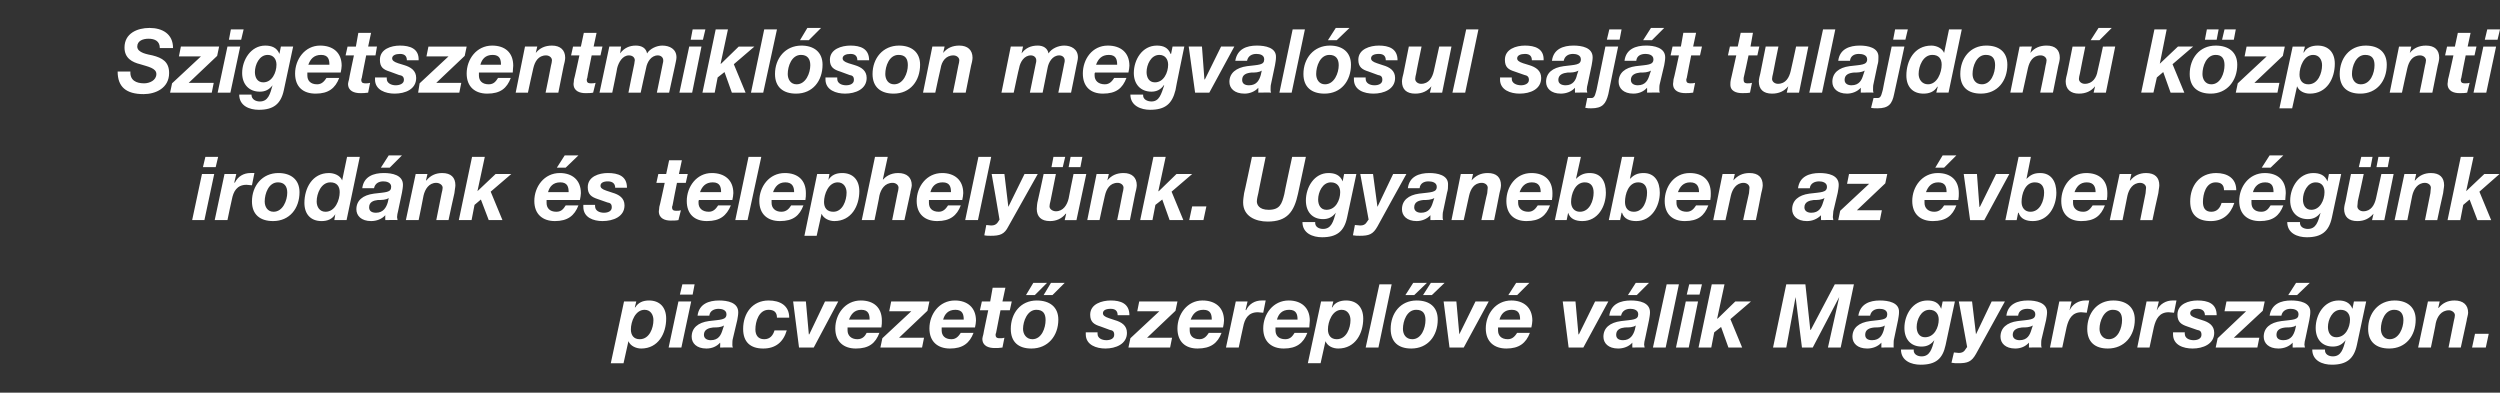 <?xml version="1.0" standalone="no"?><!DOCTYPE svg PUBLIC "-//W3C//DTD SVG 1.1//EN" "http://www.w3.org/Graphics/SVG/1.1/DTD/svg11.dtd"><svg xmlns="http://www.w3.org/2000/svg" version="1.1" width="510px" height="80.1px" viewBox="0 -6 510 80.1" style="top:-6px"><rect x="0" y="-6" width="510" height="80.1" fill="#333333" stroke="none"/><desc>Szigetszentmikl son megval sul saj t tulajdon k zponti irod nk s telephely nk. Ugyanebben az vben c g nk piacvezet...</desc><defs/><g id="Polygon51941"><path d="m124.6 68.1h2.6l1-4.5s.03.01 0 0c.4 1 1.6 1.5 2.6 1.5c3.5 0 5.1-3.1 5.1-6.1c0-2.3-1.3-3.7-3.5-3.7c-1.2 0-2.2.4-2.8 1.4c-.02.03-.1 0-.1 0l.3-1.2h-2.5l-2.7 12.6zm8.7-8.8c0 1.6-.8 3.9-2.8 3.9c-1.2 0-1.8-.8-1.8-2c0-1.6.9-4 2.8-4c1.2 0 1.8 1 1.8 2.1zm8.4-7.3h-2.5l-.5 2.1h2.6l.4-2.1zm-5.3 12.9h2.6l2-9.4h-2.6l-2 9.4zm8.3-6.5c.1-1 1-1.4 1.9-1.4c.6 0 1.6.2 1.6 1.1c0 1.2-1.2 1.1-3.6 1.4c-2.2.3-3.5 1.4-3.5 3.2c0 1.3 1 2.4 3 2.4c1.1 0 2.1-.4 2.8-1.2c.05.03 0 1 0 1c0 0 2.6-.05 2.6 0c-.1-.2-.1-.4-.1-.6c0-.3 0-.9.1-1.2l.9-3.8c.1-.6.2-1.1.2-1.6c0-2-2.2-2.4-3.9-2.4c-2.1 0-4.1.7-4.4 3.1h2.4zm2.7 2.9c-.3 1-.8 2.1-2.4 2.1c-.7 0-1.4-.3-1.4-1.1c0-1.1 1-1.4 1.9-1.5c.8 0 1.5 0 2.2-.4l-.3.9zm13.6-2.5c0-2.5-1.9-3.5-4.2-3.5c-3.3 0-5.2 2.6-5.2 5.8c0 2.7 1.5 4 4.1 4c2.5 0 4.1-1.3 4.8-3.7H158c-.3 1-.9 1.8-2.1 1.8c-1.3 0-1.8-.9-1.8-2c0-1.6.7-4 2.7-4c1.1 0 1.7.5 1.7 1.6h2.5zm10-3.3h-2.7l-3.2 6.7h-.1l-.6-6.7h-2.6l1.2 9.4h3l5-9.4zm2.2 3.7c.4-1.1 1.1-2 2.5-2c1.5 0 1.7 1 1.7 2h-4.2zm6.6 1.6c.1-.5.1-1 .1-1.4c0-2.7-1.7-4.1-4.3-4.1c-3.2 0-5.2 2.8-5.2 5.7c0 2.7 1.7 4.1 4.2 4.1c2.7 0 4-1.1 4.8-3.2h-2.6c-.3.6-.8 1.3-1.9 1.3c-1.3 0-2-.8-2-1.8v-.6h6.9zm-.2 4.1h8.5l.4-2h-5.1l5.8-5.5l.4-1.9h-7.8l-.4 2h4.5L180 63l-.4 1.9zm12.8-5.7c.3-1.1 1-2 2.5-2c1.5 0 1.7 1 1.7 2h-4.2zm6.5 1.6c.1-.5.2-1 .2-1.4c0-2.7-1.8-4.1-4.3-4.1c-3.2 0-5.2 2.8-5.2 5.7c0 2.7 1.7 4.1 4.2 4.1c2.6 0 4-1.1 4.8-3.2H196c-.4.6-.9 1.3-1.9 1.3c-1.4 0-2-.8-2-1.8v-.6h6.8zm6.2-8.1h-2.6l-.5 2.8h-1.7l-.4 1.8h1.7s-1.04 4.94-1 4.9c-.1.4-.2.7-.2.9c0 1.5 1.3 1.9 2.5 1.9c.5 0 1 0 1.6-.1l.4-2c-.3.1-.6.1-.9.1c-.4 0-.9 0-.9-.7c0-.1 0-.2.1-.4c-.01-.02.9-4.6.9-4.6h1.9l.4-1.8h-1.9l.6-2.8zm6.3 4.5c1.4 0 1.9.8 1.9 2.1c0 1.6-.8 3.9-2.7 3.9c-1.2 0-1.9-1-1.9-2.1c0-1.6.9-3.9 2.7-3.9zm-1 7.9c3.4 0 5.5-2.6 5.5-5.9c0-2.6-1.8-3.9-4.4-3.9c-3.3 0-5.3 2.6-5.3 5.8c0 2.7 1.6 4 4.2 4zm6.8-13.4h-2.8l-1.5 2.5h1.8l2.5-2.5zm-3.6 0h-2.8l-1.5 2.5h1.8l2.5-2.5zm16.8 6.6c0-2.4-1.8-3-3.8-3c-1.8 0-4.2.7-4.2 2.9c0 1.5.8 2 2.1 2.4l1.9.7c.6.1.9.3.9 1c0 .8-.8 1.1-1.6 1.1c-.9 0-1.8-.4-1.8-1.3v-.3h-2.4v.4c0 2.2 2.2 2.9 4 2.9c2.1 0 4.4-.9 4.4-3.2c0-1.5-1.1-2.2-2.5-2.6l-1.2-.4c-.9-.3-1.2-.6-1.2-1c0-.6.6-.9 1.6-.9c1 0 1.4.5 1.4 1.3h2.4zm-.2 6.6h8.5l.4-2H234l5.8-5.5l.4-1.9h-7.8l-.4 2h4.5l-5.9 5.5l-.4 1.9zm12.7-5.7c.4-1.1 1.1-2 2.6-2c1.5 0 1.7 1 1.7 2h-4.3zm6.6 1.6c.1-.5.2-1 .2-1.4c0-2.7-1.8-4.1-4.4-4.1c-3.1 0-5.1 2.8-5.1 5.7c0 2.7 1.6 4.1 4.1 4.1c2.7 0 4.1-1.1 4.9-3.2h-2.6c-.4.6-.9 1.3-1.9 1.3c-1.4 0-2-.8-2-1.8v-.6h6.8zm.6 4.1h2.6s.87-4.17.9-4.2c.3-1.6 1-3 3-3c.3 0 .7.1 1.1.1l.5-2.5h-.8c-1.4 0-2.6.7-3.2 2c-.02-.04-.1-.1-.1-.1l.4-1.7h-2.4l-2 9.4zm10.4-5.7c.3-1.1 1-2 2.5-2c1.5 0 1.7 1 1.7 2h-4.2zm6.6 1.6c0-.5.1-1 .1-1.4c0-2.7-1.8-4.1-4.3-4.1c-3.2 0-5.2 2.8-5.2 5.7c0 2.7 1.7 4.1 4.2 4.1c2.6 0 4-1.1 4.8-3.2h-2.6c-.4.6-.8 1.3-1.9 1.3c-1.4 0-2-.8-2-1.8v-.6h6.9zm-.3 7.3h2.6l1-4.5s.02.01 0 0c.4 1 1.5 1.5 2.6 1.5c3.5 0 5.1-3.1 5.1-6.1c0-2.3-1.3-3.7-3.5-3.7c-1.2 0-2.3.4-2.8 1.4c-.03.03-.1 0-.1 0l.3-1.2h-2.5l-2.7 12.6zm8.7-8.8c0 1.6-.8 3.9-2.8 3.9c-1.2 0-1.8-.8-1.8-2c0-1.6.9-4 2.8-4c1.2 0 1.8 1 1.8 2.1zm3.1 5.6h2.6l2.7-12.9h-2.5l-2.8 12.9zm10.3-7.7c1.4 0 1.9.8 1.9 2.1c0 1.6-.8 3.9-2.7 3.9c-1.3 0-1.9-1-1.9-2.1c0-1.6.8-3.9 2.7-3.9zm-1 7.9c3.4 0 5.4-2.6 5.4-5.9c0-2.6-1.7-3.9-4.3-3.9c-3.3 0-5.3 2.6-5.3 5.8c0 2.7 1.6 4 4.2 4zm6.8-13.4h-2.8l-1.6 2.5h1.8l2.6-2.5zm-3.6 0h-2.8l-1.6 2.5h1.8l2.6-2.5zm12.6 3.8H301l-3.3 6.7l-.6-6.7h-2.6l1.2 9.4h2.9l5.1-9.4zm2.2 3.7c.3-1.1 1-2 2.5-2c1.5 0 1.7 1 1.7 2h-4.2zm6.5 1.6c.1-.5.2-1 .2-1.4c0-2.7-1.8-4.1-4.3-4.1c-3.2 0-5.2 2.8-5.2 5.7c0 2.7 1.7 4.1 4.2 4.1c2.6 0 4-1.1 4.8-3.2h-2.6c-.4.6-.9 1.3-1.9 1.3c-1.4 0-2-.8-2-1.8v-.6h6.8zm-.4-9.1h-2.7l-1.6 2.5h1.8l2.5-2.5zm16.1 3.8h-2.7l-3.3 6.7h-.1l-.6-6.7h-2.6l1.2 9.4h3l5.1-9.4zm2.6 2.9c.2-1 1-1.4 1.9-1.4c.6 0 1.6.2 1.6 1.1c0 1.2-1.1 1.1-3.5 1.4c-2.3.3-3.6 1.4-3.6 3.2c0 1.3 1 2.4 3 2.4c1.1 0 2.2-.4 2.9-1.2c-.03.03 0 1 0 1c0 0 2.52-.05 2.5 0c0-.2-.1-.4-.1-.6c0-.3.1-.9.2-1.2l.8-3.8c.1-.6.2-1.1.2-1.6c0-2-2.2-2.4-3.9-2.4c-2.1 0-4.1.7-4.4 3.1h2.4zm2.8 2.9c-.3 1-.9 2.1-2.4 2.1c-.8 0-1.4-.3-1.4-1.1c0-1.1.9-1.4 1.8-1.5c.8 0 1.6 0 2.2-.4l-.2.9zm2.9-9.6h-2.7l-1.6 2.5h1.8l2.5-2.5zm.8 13.2h2.6l2.7-12.9H340l-2.8 12.9zm10-12.9h-2.6l-.5 2.1h2.6l.5-2.1zm-5.3 12.9h2.6l1.9-9.4h-2.5l-2 9.4zm4.6 0h2.6l.6-3.1l1.4-1.1l1.5 4.2h2.8l-2.4-5.8l4.2-3.6H354l-3.6 3.5h-.1l1.5-7h-2.6l-2.7 12.9zm15.2 0h2.7l1.9-10.3l1.3 10.3h2.2l5.4-10.3l-2.3 10.3h2.6l2.7-12.9h-3.9l-4.9 9.3h-.1l-1-9.3h-3.9l-2.7 12.9zm19.8-6.5c.2-1 1-1.4 1.9-1.4c.7 0 1.6.2 1.6 1.1c0 1.2-1.1 1.1-3.5 1.4c-2.3.3-3.6 1.4-3.6 3.2c0 1.3 1 2.4 3 2.4c1.1 0 2.2-.4 2.9-1.2c-.02.03 0 1 0 1c0 0 2.54-.05 2.5 0v-.6c0-.3 0-.9.1-1.2l.8-3.8c.1-.6.2-1.1.2-1.6c.1-2-2.2-2.4-3.9-2.4c-2.1 0-4 .7-4.4 3.1h2.4zm2.8 2.9c-.3 1-.8 2.1-2.4 2.1c-.8 0-1.4-.3-1.4-1.1c0-1.1.9-1.4 1.9-1.5c.7 0 1.5 0 2.1-.4l-.2.9zm14.5-5.8h-2.5L396 57s0-.03 0 0c-.5-1.3-1.5-1.7-2.8-1.7c-3 0-4.7 2.9-4.7 5.6c0 2.3 1.3 3.8 3.5 3.8c1.1 0 1.9-.4 2.6-1.3c-.5 1.8-.9 3.3-2.6 3.3c-.8 0-1.7-.4-1.6-1.4h-2.6c0 2.3 2.1 3.1 4 3.1c3.1 0 4.5-1.2 5.1-4c.02-.03 1.9-8.9 1.9-8.9zm-3.3 3.7c0 1.6-.9 3.6-2.8 3.6c-1.2 0-1.7-1-1.7-2.1c0-1.5.9-3.5 2.6-3.5c1.3 0 1.9.9 1.9 2zm13.5-3.7h-2.7l-3.2 6.7l-.8-6.7h-2.7l1.7 9.3c-.4.4-.5 1.2-1.7 1.2c-.3 0-.7-.1-1-.1l-.5 2.1c.5.1.9.1 1.4.1c1.9 0 2.7-.3 3.6-1.9c0-.03 5.9-10.7 5.9-10.7zm2.7 2.9c.1-1 .9-1.4 1.9-1.4c.6 0 1.6.2 1.6 1.1c0 1.2-1.2 1.1-3.6 1.4c-2.2.3-3.5 1.4-3.5 3.2c0 1.3 1 2.4 3 2.4c1.1 0 2.1-.4 2.8-1.2c.03.03 0 1 0 1c0 0 2.59-.05 2.6 0c-.1-.2-.1-.4-.1-.6c0-.3 0-.9.1-1.2l.9-3.8c.1-.6.2-1.1.2-1.6c0-2-2.3-2.4-3.9-2.4c-2.1 0-4.1.7-4.4 3.1h2.4zm2.7 2.9c-.3 1-.8 2.1-2.4 2.1c-.7 0-1.4-.3-1.4-1.1c0-1.1 1-1.4 1.9-1.5c.8 0 1.5 0 2.2-.4l-.3.9zm3.8 3.6h2.5s.91-4.17.9-4.2c.4-1.6 1.1-3 3-3c.4 0 .7.1 1.1.1l.5-2.5h-.8c-1.3 0-2.6.7-3.2 2c.03-.04 0-.1 0-.1l.4-1.7h-2.5l-1.9 9.4zm12.8-7.7c1.4 0 1.9.8 1.9 2.1c0 1.6-.8 3.9-2.7 3.9c-1.2 0-1.9-1-1.9-2.1c0-1.6.9-3.9 2.7-3.9zm-1 7.9c3.4 0 5.5-2.6 5.5-5.9c0-2.6-1.8-3.9-4.4-3.9c-3.3 0-5.3 2.6-5.3 5.8c0 2.7 1.6 4 4.2 4zm6-.2h2.5s.91-4.17.9-4.2c.4-1.6 1.1-3 3-3c.4 0 .7.1 1.1.1l.5-2.5h-.8c-1.3 0-2.6.7-3.2 2c.02-.04 0-.1 0-.1l.4-1.7h-2.5l-1.9 9.4zm16.2-6.6c0-2.4-1.8-3-3.9-3c-1.8 0-4.1.7-4.1 2.9c0 1.5.8 2 2 2.4l2 .7c.6.1.9.3.9 1c0 .8-.8 1.1-1.6 1.1c-.9 0-1.8-.4-1.8-1.3c-.03.03 0-.3 0-.3h-2.4v.4c0 2.2 2.1 2.9 4 2.9c2.1 0 4.4-.9 4.4-3.2c0-1.5-1.1-2.2-2.5-2.6l-1.2-.4c-.9-.3-1.2-.6-1.2-1c0-.6.6-.9 1.5-.9c1 0 1.5.5 1.5 1.3h2.4zm-.2 6.6h8.5l.4-2h-5.2l5.9-5.5l.4-1.9h-7.8l-.4 2h4.4l-5.8 5.5l-.4 1.9zm13.4-6.5c.2-1 1-1.4 1.9-1.4c.6 0 1.6.2 1.6 1.1c0 1.2-1.1 1.1-3.5 1.4c-2.3.3-3.6 1.4-3.6 3.2c0 1.3 1 2.4 3 2.4c1.1 0 2.2-.4 2.9-1.2c-.02.03 0 1 0 1c0 0 2.53-.05 2.5 0c0-.2-.1-.4-.1-.6c0-.3.1-.9.2-1.2l.8-3.8c.1-.6.2-1.1.2-1.6c.1-2-2.2-2.4-3.9-2.4c-2.1 0-4 .7-4.4 3.1h2.4zm2.8 2.9c-.3 1-.8 2.1-2.4 2.1c-.8 0-1.4-.3-1.4-1.1c0-1.1.9-1.4 1.9-1.5c.7 0 1.5 0 2.1-.4l-.2.9zm3-9.6h-2.8l-1.6 2.5h1.8l2.6-2.5zm11.5 3.8h-2.5l-.3 1.5s0-.03 0 0c-.5-1.3-1.6-1.7-2.8-1.7c-3 0-4.7 2.9-4.7 5.6c0 2.3 1.3 3.8 3.5 3.8c1.1 0 1.9-.4 2.6-1.3c-.5 1.8-.9 3.3-2.6 3.3c-.8 0-1.7-.4-1.6-1.4h-2.6c0 2.3 2.1 3.1 4 3.1c3 0 4.5-1.2 5.1-4l1.9-8.9zm-3.3 3.7c0 1.6-.9 3.6-2.8 3.6c-1.2 0-1.7-1-1.7-2.1c0-1.5.9-3.5 2.6-3.5c1.3 0 1.9.9 1.9 2zm9-2c1.3 0 1.9.8 1.9 2.1c0 1.6-.9 3.9-2.8 3.9c-1.2 0-1.8-1-1.8-2.1c0-1.6.8-3.9 2.7-3.9zm-1 7.9c3.4 0 5.4-2.6 5.4-5.9c0-2.6-1.8-3.9-4.3-3.9c-3.3 0-5.4 2.6-5.4 5.8c0 2.7 1.7 4 4.3 4zm5.9-.2h2.6s1.05-5 1-5c.3-1.3 1.1-2.6 2.7-2.6c.5 0 1.2.4 1.2 1c0 .2-.1.8-.2 1.1c.02 0-1.1 5.5-1.1 5.5h2.5l1.2-5.5c0-.3.3-1.2.3-1.6c0-1.6-1-2.5-2.8-2.5c-1.3 0-2.4.5-3.2 1.5c-.01.04-.1 0-.1 0l.3-1.3h-2.4l-2 9.4zm11 0h2.8l.6-2.8h-2.8l-.6 2.8z" stroke="none" fill="#fff"/></g><g id="Polygon51940"><path d="m44.5 26h-2.6l-.5 2.1h2.6l.5-2.1zm-5.3 12.9h2.5l2-9.4h-2.5l-2 9.4zm4.6 0h2.6s.86-4.17.9-4.2c.3-1.6 1-3 3-3c.3 0 .7.1 1.1.1l.5-2.5h-.8c-1.4 0-2.6.7-3.2 2c-.02-.04-.1-.1-.1-.1l.4-1.7h-2.4l-2 9.4zm12.9-7.7c1.3 0 1.9.8 1.9 2.1c0 1.6-.9 3.9-2.8 3.9c-1.2 0-1.8-1-1.8-2.1c0-1.6.8-3.9 2.7-3.9zm-1 7.9c3.4 0 5.4-2.6 5.4-5.9c0-2.6-1.8-3.9-4.3-3.9c-3.3 0-5.4 2.6-5.4 5.8c0 2.7 1.7 4 4.3 4zm13.6-5.9c0 1.6-.9 4-2.9 4c-1.2 0-1.8-1-1.8-2.1c0-1.6.9-3.9 2.8-3.9c1.3 0 1.9.8 1.9 2zm-1.1 5.7h2.5L73.4 26h-2.6l-1 4.8s-.05-.01 0 0c-.4-1-1.6-1.5-2.7-1.5c-3.4 0-5 3.1-5 6.1c0 2.3 1.3 3.7 3.5 3.7c1.2 0 2.2-.4 2.8-1.4c0-.04 0 0 0 0l-.2 1.2zm8.1-6.5c.2-1 1-1.4 1.9-1.4c.6 0 1.6.2 1.6 1.1c0 1.2-1.1 1.1-3.5 1.4c-2.3.3-3.6 1.4-3.6 3.2c0 1.3 1 2.4 3 2.4c1.1 0 2.2-.4 2.9-1.2c-.03.03 0 1 0 1c0 0 2.52-.05 2.5 0c0-.2-.1-.4-.1-.6c0-.3.1-.9.2-1.2l.8-3.8c.1-.6.2-1.1.2-1.6c0-2-2.2-2.4-3.9-2.4c-2.1 0-4.1.7-4.4 3.1h2.4zm2.8 2.9c-.3 1-.9 2.1-2.4 2.1c-.8 0-1.4-.3-1.4-1.1c0-1.1.9-1.4 1.8-1.5c.8 0 1.6 0 2.2-.4l-.2.9zm2.9-9.6h-2.7l-1.6 2.5h1.8l2.5-2.5zm.8 13.2h2.6s1.03-5 1-5c.3-1.3 1.1-2.6 2.6-2.6c.6 0 1.3.4 1.3 1c0 .2-.1.8-.2 1.1L89 38.9h2.5s1.17-5.5 1.2-5.5c0-.3.2-1.2.2-1.6c0-1.6-.9-2.5-2.7-2.5c-1.3 0-2.4.5-3.2 1.5c-.03.04-.1 0-.1 0l.3-1.3h-2.4l-2 9.4zm10.8 0h2.6l.6-3.1l1.3-1.1l1.6 4.2h2.8l-2.4-5.8l4.2-3.6h-3.2L97.4 33l1.5-7h-2.6l-2.7 12.9zm18.2-5.7c.3-1.1 1-2 2.5-2c1.5 0 1.7 1 1.7 2h-4.2zm6.5 1.6c.1-.5.2-1 .2-1.4c0-2.7-1.8-4.1-4.3-4.1c-3.2 0-5.2 2.8-5.2 5.7c0 2.7 1.7 4.1 4.2 4.1c2.6 0 4-1.1 4.8-3.2h-2.6c-.4.6-.8 1.3-1.9 1.3c-1.4 0-2-.8-2-1.8v-.6h6.8zm-.3-9.1h-2.8l-1.6 2.5h1.8l2.6-2.5zm9.9 6.6c0-2.4-1.8-3-3.9-3c-1.8 0-4.1.7-4.1 2.9c0 1.5.8 2 2 2.4l2 .7c.6.1.9.3.9 1c0 .8-.8 1.1-1.6 1.1c-.9 0-1.8-.4-1.8-1.3c-.03.03 0-.3 0-.3H119v.4c0 2.2 2.1 2.9 3.9 2.9c2.2 0 4.5-.9 4.5-3.2c0-1.5-1.1-2.2-2.5-2.6l-1.2-.4c-.9-.3-1.2-.6-1.2-1c0-.6.6-.9 1.5-.9c1 0 1.5.5 1.5 1.3h2.4zm11.2-5.6h-2.6l-.6 2.8h-1.6l-.4 1.8h1.7s-1.06 4.94-1.1 4.9c0 .4-.1.7-.1.9c0 1.5 1.3 1.9 2.4 1.9c.6 0 1.1 0 1.6-.1l.5-2c-.3.1-.6.1-.9.1c-.4 0-.9 0-.9-.7c0-.1 0-.2.1-.4c-.03-.02.9-4.6.9-4.6h1.8l.4-1.8h-1.8l.6-2.8zm3.7 6.5c.4-1.1 1.1-2 2.6-2c1.5 0 1.7 1 1.7 2h-4.3zm6.6 1.6c.1-.5.2-1 .2-1.4c0-2.7-1.8-4.1-4.4-4.1c-3.1 0-5.1 2.8-5.1 5.7c0 2.7 1.6 4.1 4.1 4.1c2.7 0 4-1.1 4.9-3.2h-2.6c-.4.6-.9 1.3-1.9 1.3c-1.4 0-2.1-.8-2.1-1.8v-.3c0-.1 0-.2.1-.3h6.8zm.6 4.1h2.5l2.8-12.9h-2.6L150 38.9zm7.7-5.7c.4-1.1 1.1-2 2.5-2c1.5 0 1.8 1 1.8 2h-4.3zm6.6 1.6c.1-.5.1-1 .1-1.4c0-2.7-1.7-4.1-4.3-4.1c-3.2 0-5.2 2.8-5.2 5.7c0 2.7 1.7 4.1 4.2 4.1c2.7 0 4-1.1 4.8-3.2h-2.5c-.4.6-.9 1.3-2 1.3c-1.3 0-2-.8-2-1.8v-.6h6.9zm-.2 7.3h2.5l1-4.5s.04.01 0 0c.4 1 1.6 1.5 2.6 1.5c3.5 0 5.1-3.1 5.1-6.1c0-2.3-1.3-3.7-3.5-3.7c-1.2 0-2.2.4-2.8 1.4c-.01.03 0 0 0 0l.2-1.2h-2.5l-2.6 12.6zm8.6-8.8c0 1.6-.8 3.9-2.7 3.9c-1.3 0-1.9-.8-1.9-2c0-1.6.9-4 2.8-4c1.2 0 1.8 1 1.8 2.1zm3.1 5.6h2.6s1.05-5 1-5c.3-1.3 1.1-2.6 2.7-2.6c.6 0 1.2.4 1.2 1c0 .2-.1.8-.2 1.1c.02 0-1.1 5.5-1.1 5.5h2.5l1.2-5.5c0-.3.3-1.2.3-1.6c0-1.6-1-2.5-2.8-2.5c-1.6 0-2.6.8-3 1.3c-.03.03-.1 0-.1 0l1-4.6h-2.6l-2.7 12.9zm14-5.7c.3-1.1 1-2 2.5-2c1.5 0 1.7 1 1.7 2h-4.2zm6.5 1.6c.1-.5.2-1 .2-1.4c0-2.7-1.8-4.1-4.3-4.1c-3.2 0-5.2 2.8-5.2 5.7c0 2.7 1.7 4.1 4.2 4.1c2.6 0 4-1.1 4.8-3.2h-2.6c-.4.6-.9 1.3-1.9 1.3c-1.4 0-2-.8-2-1.8v-.6h6.8zm.6 4.1h2.6l2.7-12.9h-2.6l-2.7 12.9zm14.8-9.4H209l-3.3 6.7l-.8-6.7h-2.6s1.63 9.26 1.6 9.3c-.3.4-.5 1.2-1.7 1.2c-.3 0-.7-.1-1-.1l-.4 2.1c.4.1.9.1 1.3.1c1.9 0 2.8-.3 3.6-1.9c.04-.03 6-10.7 6-10.7zm9.9 0H219s-1.03 5-1 5c-.3 1.3-1.1 2.6-2.6 2.6c-.6 0-1.3-.4-1.3-1c0-.2.1-.8.2-1.1l1.1-5.5h-2.5s-1.17 5.5-1.2 5.5c-.1.3-.2 1.2-.2 1.6c0 1.6.9 2.5 2.7 2.5c1.3 0 2.4-.5 3.2-1.5c.03-.04.1 0 .1 0l-.3 1.3h2.4l2-9.4zm-7.1-1.4h2.3l.5-2.1h-2.4l-.4 2.1zm3.5 0h2.4l.4-2.1h-2.4l-.4 2.1zm3.8 10.8h2.5s1.07-5 1.1-5c.3-1.3 1-2.6 2.6-2.6c.6 0 1.2.4 1.2 1c0 .2-.1.8-.2 1.1c.04 0-1.1 5.5-1.1 5.5h2.6l1.1-5.5c.1-.3.3-1.2.3-1.6c0-1.6-1-2.5-2.7-2.5c-1.4 0-2.5.5-3.3 1.5c.01.04 0 0 0 0l.3-1.3h-2.5l-1.9 9.4zm10.8 0h2.5l.6-3.1l1.4-1.1l1.5 4.2h2.8l-2.4-5.8l4.2-3.6H240l-3.6 3.5h-.1l1.5-7h-2.5l-2.7 12.9zm10 0h2.9l.6-2.8h-2.9l-.6 2.8zM266.4 26h-2.8s-1.65 7.61-1.6 7.6c-.5 2-.9 3.2-3.2 3.2c-2 0-2.4-1.1-2.4-1.7c0-.5.2-1.3.3-1.7c-.04.03 1.5-7.4 1.5-7.4h-2.8s-1.57 7.43-1.6 7.4c-.1.7-.2 1.3-.2 1.9c0 2.8 2.5 3.9 5 3.9c4 0 5.4-2 6.2-5.7l1.6-7.5zm10.3 3.5h-2.5l-.3 1.5s-.01-.03 0 0c-.5-1.3-1.6-1.7-2.9-1.7c-2.9 0-4.6 2.9-4.6 5.6c0 2.3 1.3 3.8 3.5 3.8c1.1 0 1.9-.4 2.6-1.3c-.5 1.8-.9 3.3-2.6 3.3c-.8 0-1.7-.4-1.6-1.4h-2.6c0 2.3 2.1 3.1 4 3.1c3 0 4.5-1.2 5.1-4l1.9-8.9zm-3.3 3.7c0 1.6-.9 3.6-2.8 3.6c-1.2 0-1.7-1-1.7-2.1c0-1.5.9-3.5 2.6-3.5c1.3 0 1.9.9 1.9 2zm13.5-3.7h-2.7l-3.2 6.7l-.9-6.7h-2.6s1.68 9.26 1.7 9.3c-.4.4-.5 1.2-1.7 1.2c-.4 0-.7-.1-1.1-.1L276 42c.5.1.9.1 1.4.1c1.9 0 2.7-.3 3.6-1.9c-.01-.03 5.9-10.7 5.9-10.7zm2.7 2.9c.1-1 .9-1.4 1.8-1.4c.7 0 1.7.2 1.7 1.1c0 1.2-1.2 1.1-3.6 1.4c-2.2.3-3.5 1.4-3.5 3.2c0 1.3 1 2.4 3 2.4c1 0 2.1-.4 2.8-1.2c.02.03 0 1 0 1c0 0 2.58-.05 2.6 0c-.1-.2-.1-.4-.1-.6c0-.3 0-.9.1-1.2l.8-3.8c.2-.6.2-1.1.2-1.6c.1-2-2.2-2.4-3.8-2.4c-2.1 0-4.1.7-4.4 3.1h2.4zm2.7 2.9c-.3 1-.8 2.1-2.4 2.1c-.7 0-1.4-.3-1.4-1.1c0-1.1.9-1.4 1.9-1.5c.7 0 1.5 0 2.2-.4l-.3.9zm3.8 3.6h2.5s1.08-5 1.1-5c.3-1.3 1-2.6 2.6-2.6c.6 0 1.2.4 1.2 1c0 .2-.1.8-.1 1.1c-.05 0-1.2 5.5-1.2 5.5h2.6s1.13-5.5 1.1-5.5c.1-.3.3-1.2.3-1.6c0-1.6-.9-2.5-2.7-2.5c-1.4 0-2.4.5-3.3 1.5c.02.04 0 0 0 0l.3-1.3H298l-1.9 9.4zm13.9-5.7c.4-1.1 1.1-2 2.5-2c1.5 0 1.8 1 1.8 2H310zm6.6 1.6c.1-.5.1-1 .1-1.4c0-2.7-1.7-4.1-4.3-4.1c-3.2 0-5.1 2.8-5.1 5.7c0 2.7 1.6 4.1 4.1 4.1c2.7 0 4-1.1 4.8-3.2h-2.5c-.4.6-.9 1.3-1.9 1.3c-1.4 0-2.1-.8-2.1-1.8v-.6h6.9zm.6 4.1h2.4l.3-1.5s0-.01 0 0c.4 1.3 1.6 1.7 2.9 1.7c3.2 0 4.8-3 4.8-5.8c0-2.2-.9-4-3.3-4c-1.2 0-2 .4-2.8 1.2c.03.04 0 0 0 0l1-4.5h-2.6l-2.7 12.9zm7.9-5.6c0 1.6-.8 3.9-2.8 3.9c-1.1 0-1.8-.8-1.8-2c0-1.6.8-4 2.8-4c1.3 0 1.8.9 1.8 2.1zm3.1 5.6h2.3l.3-1.5h.1c.4 1.3 1.6 1.7 2.9 1.7c3.1 0 4.8-3 4.8-5.8c0-2.2-1-4-3.3-4c-1.3 0-2 .4-2.8 1.2c0 .04 0 0 0 0l.9-4.5h-2.5l-2.7 12.9zm7.8-5.6c0 1.6-.7 3.9-2.7 3.9c-1.2 0-1.8-.8-1.8-2c0-1.6.7-4 2.7-4c1.3 0 1.8.9 1.8 2.1zm6.3-.1c.4-1.1 1.1-2 2.5-2c1.5 0 1.8 1 1.8 2h-4.3zm6.6 1.6c.1-.5.1-1 .1-1.4c0-2.7-1.7-4.1-4.3-4.1c-3.2 0-5.1 2.8-5.1 5.7c0 2.7 1.6 4.1 4.1 4.1c2.7 0 4-1.1 4.8-3.2H346c-.4.6-.9 1.3-1.9 1.3c-1.4 0-2.1-.8-2.1-1.8v-.6h6.9zm.6 4.1h2.5l1.1-5c.3-1.3 1.1-2.6 2.6-2.6c.6 0 1.2.4 1.2 1c0 .2-.1.8-.1 1.1c-.04 0-1.2 5.5-1.2 5.5h2.6s1.14-5.5 1.1-5.5c.1-.3.3-1.2.3-1.6c0-1.6-.9-2.5-2.7-2.5c-1.4 0-2.4.5-3.3 1.5c.03.04 0 0 0 0l.3-1.3h-2.5l-1.9 9.4zm19.7-6.5c.1-1 1-1.4 1.9-1.4c.6 0 1.6.2 1.6 1.1c0 1.2-1.2 1.1-3.6 1.4c-2.2.3-3.5 1.4-3.5 3.2c0 1.3 1 2.4 3 2.4c1.1 0 2.1-.4 2.9-1.2c-.05.03 0 1 0 1c0 0 2.51-.05 2.5 0c0-.2-.1-.4-.1-.6c0-.3.1-.9.1-1.2l.9-3.8c.1-.6.2-1.1.2-1.6c0-2-2.2-2.4-3.9-2.4c-2.1 0-4.1.7-4.4 3.1h2.4zm2.7 2.9c-.3 1-.8 2.1-2.4 2.1c-.7 0-1.4-.3-1.4-1.1c0-1.1 1-1.4 1.9-1.5c.8 0 1.5 0 2.2-.4l-.3.9zm3.1 3.6h8.5l.4-2h-5.1l5.8-5.5l.4-1.9h-7.8l-.4 2h4.5l-5.9 5.5l-.4 1.9zm17.9-5.7c.4-1.1 1.1-2 2.5-2c1.5 0 1.7 1 1.7 2h-4.2zm6.6 1.6c.1-.5.1-1 .1-1.4c0-2.7-1.7-4.1-4.3-4.1c-3.2 0-5.2 2.8-5.2 5.7c0 2.7 1.7 4.1 4.2 4.1c2.7 0 4-1.1 4.8-3.2h-2.5c-.4.6-.9 1.3-2 1.3c-1.3 0-2-.8-2-1.8v-.6h6.9zm-.4-9.1h-2.8l-1.5 2.5h1.8l2.5-2.5zm10.8 3.8h-2.7l-3.3 6.7h-.1l-.5-6.7h-2.7l1.3 9.4h2.9l5.1-9.4zm-.8 9.4h2.3l.3-1.5h.1c.4 1.3 1.6 1.7 2.9 1.7c3.2 0 4.8-3 4.8-5.8c0-2.2-1-4-3.3-4c-1.3 0-2 .4-2.8 1.2c.02.04 0 0 0 0l.9-4.5h-2.5l-2.7 12.9zm7.9-5.6c0 1.6-.8 3.9-2.8 3.9c-1.1 0-1.8-.8-1.8-2c0-1.6.7-4 2.7-4c1.4 0 1.9.9 1.9 2.1zm6.2-.1c.4-1.1 1.1-2 2.5-2c1.5 0 1.8 1 1.8 2h-4.3zm6.6 1.6c.1-.5.1-1 .1-1.4c0-2.7-1.7-4.1-4.3-4.1c-3.2 0-5.1 2.8-5.1 5.7c0 2.7 1.6 4.1 4.1 4.1c2.7 0 4-1.1 4.8-3.2h-2.5c-.4.6-.9 1.3-1.9 1.3c-1.4 0-2.1-.8-2.1-1.8v-.6h6.9zm.6 4.1h2.6l1-5c.3-1.3 1.1-2.6 2.6-2.6c.6 0 1.2.4 1.2 1c0 .2-.1.8-.1 1.1c-.02 0-1.1 5.5-1.1 5.5h2.5s1.16-5.5 1.2-5.5c0-.3.2-1.2.2-1.6c0-1.6-.9-2.5-2.7-2.5c-1.3 0-2.4.5-3.2 1.5c-.05.04-.1 0-.1 0l.3-1.3h-2.4l-2 9.4zm25.8-6.1c0-2.5-1.9-3.5-4.1-3.5c-3.4 0-5.3 2.6-5.3 5.8c0 2.7 1.5 4 4.2 4c2.4 0 4-1.3 4.8-3.7h-2.6c-.3 1-.9 1.8-2.1 1.8c-1.3 0-1.7-.9-1.7-2c0-1.6.6-4 2.6-4c1.1 0 1.7.5 1.7 1.6h2.5zm3.4.4c.3-1.1 1.1-2 2.5-2c1.5 0 1.7 1 1.7 2h-4.2zm6.6 1.6c0-.5.1-1 .1-1.4c0-2.7-1.7-4.1-4.3-4.1c-3.2 0-5.2 2.8-5.2 5.7c0 2.7 1.7 4.1 4.2 4.1c2.7 0 4-1.1 4.8-3.2h-2.6c-.4.6-.8 1.3-1.9 1.3c-1.4 0-2-.8-2-1.8v-.6h6.9zm-.4-9.1H463l-1.6 2.5h1.8l2.6-2.5zm11.8 3.8h-2.5l-.3 1.5s-.01-.03 0 0c-.5-1.3-1.6-1.7-2.9-1.7c-2.9 0-4.7 2.9-4.7 5.6c0 2.3 1.4 3.8 3.6 3.8c1.1 0 1.9-.4 2.6-1.3c-.5 1.8-.9 3.3-2.6 3.3c-.8 0-1.7-.4-1.6-1.4h-2.6c0 2.3 2.1 3.1 4 3.1c3 0 4.5-1.2 5.1-4l1.9-8.9zm-3.4 3.7c0 1.6-.9 3.6-2.7 3.6c-1.2 0-1.7-1-1.7-2.1c0-1.5.9-3.5 2.6-3.5c1.3 0 1.8.9 1.8 2zm14.1-3.7h-2.5s-1.08 5-1.1 5c-.3 1.3-1 2.6-2.6 2.6c-.6 0-1.2-.4-1.2-1c0-.2.1-.8.1-1.1c.04 0 1.2-5.5 1.2-5.5h-2.6s-1.13 5.5-1.1 5.5c-.1.3-.3 1.2-.3 1.6c0 1.6.9 2.5 2.7 2.5c1.4 0 2.4-.5 3.3-1.5c-.02-.04 0 0 0 0l-.3 1.3h2.5l1.9-9.4zm-7.1-1.4h2.4l.4-2.1h-2.3l-.5 2.1zm3.6 0h2.3l.4-2.1h-2.3l-.4 2.1zm3.7 10.8h2.6l1-5c.3-1.3 1.1-2.6 2.6-2.6c.6 0 1.2.4 1.2 1c0 .2-.1.8-.1 1.1c-.02 0-1.1 5.5-1.1 5.5h2.5s1.16-5.5 1.2-5.5c0-.3.2-1.2.2-1.6c0-1.6-.9-2.5-2.7-2.5c-1.3 0-2.4.5-3.2 1.5c-.05.04-.1 0-.1 0l.3-1.3h-2.4l-2 9.4zm10.8 0h2.6l.6-3.1l1.3-1.1l1.6 4.2h2.8l-2.4-5.8l4.1-3.6h-3.1l-3.7 3.5l1.5-7H502l-2.7 12.9z" stroke="none" fill="#fff"/></g><g id="Polygon51939"><path d="m24 8.6c0 3.1 1.7 4.6 5.3 4.6c2.4 0 5.2-1.2 5.2-4.3c0-2.3-1.4-3.1-3.4-3.6c-.9-.2-3.1-.5-3.1-1.8c0-1.2 1.2-1.6 2.3-1.6c1.3 0 2.3.5 2.3 1.9h2.7c0-2.9-2.2-4.1-4.8-4.1c-2.5 0-5.1 1.1-5.1 4c0 2.2 1.6 3 3.2 3.4c1.6.5 3.3.8 3.3 2c0 1.3-1.4 1.9-2.5 1.9c-1.6 0-2.9-.6-2.8-2.4H24zm10.7 4.3h8.5l.4-2h-5.1l5.8-5.5l.4-1.9h-7.8l-.4 2h4.5L35.1 11l-.4 1.9zM49.7 0h-2.6l-.4 2.1h2.5l.5-2.1zm-5.3 12.9h2.6l2-9.4h-2.6l-2 9.4zm15.4-9.4h-2.5L57 5s-.02-.03 0 0c-.5-1.3-1.6-1.7-2.9-1.7c-2.9 0-4.7 2.9-4.7 5.6c0 2.3 1.4 3.8 3.6 3.8c1.1 0 1.9-.4 2.6-1.3c-.5 1.8-.9 3.3-2.6 3.3c-.8 0-1.7-.4-1.7-1.4h-2.5c0 2.3 2.1 3.1 4 3.1c3 0 4.5-1.2 5.1-4l1.9-8.9zm-3.4 3.7c0 1.6-.9 3.6-2.7 3.6c-1.2 0-1.7-1-1.7-2.1c0-1.5.9-3.5 2.6-3.5c1.2 0 1.8.9 1.8 2zm6.5 0c.4-1.1 1.1-2 2.6-2c1.5 0 1.7 1 1.7 2h-4.3zm6.6 1.6c.1-.5.2-1 .2-1.4c0-2.7-1.8-4.1-4.4-4.1c-3.1 0-5.1 2.8-5.1 5.7c0 2.7 1.6 4.1 4.2 4.1c2.6 0 4-1.1 4.8-3.2h-2.6c-.4.6-.9 1.3-1.9 1.3c-1.4 0-2-.8-2-1.8v-.6h6.8zM75.7.7h-2.6l-.5 2.8h-1.7l-.4 1.8h1.7s-1.05 4.94-1 4.9c-.1.4-.2.7-.2.9c0 1.5 1.3 1.9 2.5 1.9c.5 0 1 0 1.6-.1l.4-2c-.3.1-.6.1-.9.1c-.4 0-.9 0-.9-.7c0-.1 0-.2.1-.4c-.02-.02.9-4.6.9-4.6h1.9l.3-1.8h-1.8l.6-2.8zm9.7 5.6c.1-2.4-1.8-3-3.8-3c-1.8 0-4.1.7-4.1 2.9c0 1.5.7 2 2 2.4l1.9.7c.6.1 1 .3 1 1c0 .8-.9 1.1-1.7 1.1c-.8 0-1.8-.4-1.8-1.3v-.3h-2.4s.03.41 0 .4c0 2.2 2.2 2.9 4 2.9c2.2 0 4.4-.9 4.4-3.2c0-1.5-1.1-2.2-2.4-2.6l-1.3-.4c-.9-.3-1.2-.6-1.2-1c0-.6.7-.9 1.6-.9c1 0 1.4.5 1.4 1.3h2.4zm-.1 6.6h8.4l.4-2H89l5.8-5.5l.4-1.9h-7.8l-.4 2h4.5L85.6 11l-.3 1.9zM98 7.2c.3-1.1 1-2 2.5-2c1.5 0 1.7 1 1.7 2H98zm6.6 1.6c0-.5.1-1 .1-1.4c0-2.7-1.7-4.1-4.3-4.1c-3.2 0-5.2 2.8-5.2 5.7c0 2.7 1.7 4.1 4.2 4.1c2.7 0 4-1.1 4.8-3.2h-2.6c-.4.6-.8 1.3-1.9 1.3c-1.4 0-2-.8-2-1.8v-.6h6.9zm.6 4.1h2.5s1.07-5 1.1-5c.3-1.3 1-2.6 2.6-2.6c.6 0 1.2.4 1.2 1c0 .2-.1.8-.2 1.1c.04 0-1.1 5.5-1.1 5.5h2.6s1.12-5.5 1.1-5.5c.1-.3.3-1.2.3-1.6c0-1.6-1-2.5-2.7-2.5c-1.4 0-2.5.5-3.3 1.5c.01.04 0 0 0 0l.3-1.3h-2.5l-1.9 9.4zM121.7.7h-2.6l-.6 2.8h-1.6l-.4 1.8h1.7s-1.06 4.94-1.1 4.9c0 .4-.1.7-.1.9c0 1.5 1.3 1.9 2.4 1.9c.6 0 1.1 0 1.6-.1l.5-2c-.3.1-.6.1-.9.1c-.4 0-.9 0-.9-.7c0-.1 0-.2.1-.4c-.04-.02.9-4.6.9-4.6h1.8l.4-1.8h-1.8l.6-2.8zm.6 12.2h2.6s1.05-5.03 1-5c.3-1.2 1.1-2.6 2.4-2.6c.7 0 1.2.4 1.2 1c0 .2-.1.4-.1.7c-.02-.03-1.2 5.9-1.2 5.9h2.5s1.08-5.03 1.1-5c.2-1.2 1-2.6 2.4-2.6c.6 0 1.1.4 1.1 1c0 .2 0 .4-.1.7c.02-.03-1.2 5.9-1.2 5.9h2.5l1.2-5.5c.1-.6.3-1.2.3-1.7c0-1.7-1.4-2.4-2.9-2.4c-1.1 0-2.5.6-3.1 1.6c-.2-1.1-1.1-1.6-2.3-1.6c-1.3 0-2.4.5-3.2 1.6c-.01-.04 0 0 0 0l.2-1.4h-2.4l-2 9.4zM143.9 0h-2.6l-.4 2.1h2.5l.5-2.1zm-5.3 12.9h2.6l1.9-9.4h-2.5l-2 9.4zm4.7 0h2.5l.6-3.1l1.4-1.1l1.5 4.2h2.8l-2.4-5.8l4.2-3.6h-3.2L147.1 7h-.1l1.5-7H146l-2.7 12.9zm9.9 0h2.5L158.5 0h-2.6l-2.7 12.9zm10.2-7.7c1.3 0 1.9.8 1.9 2.1c0 1.6-.9 3.9-2.8 3.9c-1.2 0-1.8-1-1.8-2.1c0-1.6.8-3.9 2.7-3.9zm-1 7.9c3.4 0 5.4-2.6 5.4-5.9c0-2.6-1.8-3.9-4.3-3.9c-3.3 0-5.4 2.6-5.4 5.8c0 2.7 1.7 4 4.3 4zm5.1-13.4h-2.8l-1.5 2.5h1.8l2.5-2.5zm9.8 6.6c0-2.4-1.8-3-3.8-3c-1.8 0-4.2.7-4.2 2.9c0 1.5.8 2 2.1 2.4l1.9.7c.6.1.9.3.9 1c0 .8-.8 1.1-1.6 1.1c-.9 0-1.8-.4-1.8-1.3v-.3h-2.4v.4c0 2.2 2.2 2.9 4 2.9c2.1 0 4.4-.9 4.4-3.2c0-1.5-1.1-2.2-2.4-2.6l-1.3-.4c-.9-.3-1.2-.6-1.2-1c0-.6.7-.9 1.6-.9c1 0 1.4.5 1.4 1.3h2.4zm6-1.1c1.4 0 1.9.8 1.9 2.1c0 1.6-.9 3.9-2.8 3.9c-1.2 0-1.8-1-1.8-2.1c0-1.6.8-3.9 2.7-3.9zm-1 7.9c3.4 0 5.4-2.6 5.4-5.9c0-2.6-1.8-3.9-4.3-3.9c-3.3 0-5.4 2.6-5.4 5.8c0 2.7 1.7 4 4.3 4zm6-.2h2.5s1.06-5 1.1-5c.2-1.3 1-2.6 2.6-2.6c.6 0 1.2.4 1.2 1c0 .2-.1.8-.2 1.1c.03 0-1.1 5.5-1.1 5.5h2.6l1.1-5.5c.1-.3.3-1.2.3-1.6c0-1.6-1-2.5-2.7-2.5c-1.4 0-2.5.5-3.3 1.5c0 .04 0 0 0 0l.3-1.3h-2.5l-1.9 9.4zm16 0h2.5s1.06-5.03 1.1-5c.2-1.2 1-2.6 2.4-2.6c.6 0 1.1.4 1.1 1c0 .2 0 .4-.1.7l-1.2 5.9h2.6l1-5c.2-1.2 1-2.6 2.4-2.6c.6 0 1.1.4 1.1 1c0 .2 0 .4-.1.7c.03-.03-1.2 5.9-1.2 5.9h2.6s1.12-5.52 1.1-5.5c.1-.6.3-1.2.3-1.7c0-1.7-1.4-2.4-2.8-2.4c-1.2 0-2.6.6-3.2 1.6c-.2-1.1-1.1-1.6-2.2-1.6c-1.4 0-2.5.5-3.3 1.6c0-.04 0 0 0 0l.3-1.4h-2.5l-1.9 9.4zm19.3-5.7c.4-1.1 1.1-2 2.6-2c1.5 0 1.7 1 1.7 2h-4.3zm6.6 1.6c.1-.5.2-1 .2-1.4c0-2.7-1.8-4.1-4.4-4.1c-3.2 0-5.1 2.8-5.1 5.7c0 2.7 1.6 4.1 4.1 4.1c2.7 0 4-1.1 4.8-3.2h-2.5c-.4.6-.9 1.3-1.9 1.3c-1.4 0-2.1-.8-2.1-1.8v-.3c0-.1 0-.2.1-.3h6.8zm11.4-5.3h-2.4l-.3 1.5s-.06-.03-.1 0c-.5-1.3-1.5-1.7-2.8-1.7c-3 0-4.7 2.9-4.7 5.6c0 2.3 1.4 3.8 3.6 3.8c1 0 1.9-.4 2.5-1.3h.1c-.6 1.8-1 3.3-2.6 3.3c-.8 0-1.8-.4-1.7-1.4h-2.6c0 2.3 2.2 3.1 4 3.1c3.1 0 4.5-1.2 5.2-4c-.04-.03 1.8-8.9 1.8-8.9zm-3.3 3.7c0 1.6-.9 3.6-2.7 3.6c-1.2 0-1.7-1-1.7-2.1c0-1.5.9-3.5 2.6-3.5c1.2 0 1.8.9 1.8 2zm13.5-3.7h-2.7l-3.3 6.7h-.1l-.5-6.7h-2.7l1.3 9.4h2.9l5.1-9.4zm2.6 2.9c.2-1 1-1.4 1.9-1.4c.7 0 1.6.2 1.6 1.1c0 1.2-1.1 1.1-3.5 1.4c-2.2.3-3.6 1.4-3.6 3.2c0 1.3 1 2.4 3.1 2.4c1 0 2.1-.4 2.8-1.2v1s2.55-.05 2.6 0c-.1-.2-.1-.4-.1-.6c0-.3 0-.9.1-1.2l.8-3.8c.1-.6.2-1.1.2-1.6c.1-2-2.2-2.4-3.9-2.4c-2.1 0-4 .7-4.4 3.1h2.4zm2.8 2.9c-.3 1-.8 2.1-2.4 2.1c-.8 0-1.4-.3-1.4-1.1c0-1.1.9-1.4 1.9-1.5c.7 0 1.5 0 2.1-.4l-.2.9zm3.8 3.6h2.5L266.2 0h-2.5L261 12.9zm10.2-7.7c1.3 0 1.9.8 1.9 2.1c0 1.6-.9 3.9-2.8 3.9c-1.2 0-1.8-1-1.8-2.1c0-1.6.8-3.9 2.7-3.9zm-1 7.9c3.4 0 5.4-2.6 5.4-5.9c0-2.6-1.8-3.9-4.3-3.9c-3.3 0-5.4 2.6-5.4 5.8c0 2.7 1.7 4 4.3 4zm5.1-13.4h-2.8l-1.6 2.5h1.8l2.6-2.5zm9.8 6.6c0-2.4-1.8-3-3.8-3c-1.8 0-4.2.7-4.2 2.9c0 1.5.8 2 2.1 2.4l1.9.7c.6.1.9.3.9 1c0 .8-.8 1.1-1.6 1.1c-.9 0-1.8-.4-1.8-1.3c-.02.03 0-.3 0-.3h-2.4v.4c0 2.2 2.1 2.9 4 2.9c2.1 0 4.4-.9 4.4-3.2c0-1.5-1.1-2.2-2.5-2.6l-1.2-.4c-.9-.3-1.2-.6-1.2-1c0-.6.6-.9 1.6-.9c1 0 1.4.5 1.4 1.3h2.4zm11-2.8h-2.5s-1.08 5-1.1 5c-.3 1.3-1 2.6-2.6 2.6c-.6 0-1.2-.4-1.2-1c0-.2.1-.8.2-1.1c-.05 0 1.1-5.5 1.1-5.5h-2.6S286.28 9 286.3 9c-.1.3-.3 1.2-.3 1.6c0 1.6.9 2.5 2.7 2.5c1.4 0 2.5-.5 3.3-1.5c-.02-.04 0 0 0 0l-.3 1.3h2.5l1.9-9.4zm.2 9.4h2.6L301.6 0h-2.5l-2.8 12.9zm18.6-6.6c.1-2.4-1.8-3-3.8-3c-1.8 0-4.1.7-4.1 2.9c0 1.5.7 2 2 2.4l2 .7c.5.1.9.3.9 1c0 .8-.9 1.1-1.6 1.1c-.9 0-1.9-.4-1.9-1.3c.02.03 0-.3 0-.3H306s.04.41 0 .4c0 2.2 2.2 2.9 4 2.9c2.2 0 4.4-.9 4.4-3.2c0-1.5-1.1-2.2-2.4-2.6l-1.3-.4c-.9-.3-1.2-.6-1.2-1c0-.6.7-.9 1.6-.9c1 0 1.4.5 1.4 1.3h2.4zm4.1.1c.2-1 1-1.4 1.9-1.4c.6 0 1.6.2 1.6 1.1c0 1.2-1.2 1.1-3.5 1.4c-2.3.3-3.6 1.4-3.6 3.2c0 1.3 1 2.4 3 2.4c1.1 0 2.2-.4 2.9-1.2c-.04.03 0 1 0 1c0 0 2.51-.05 2.5 0c0-.2-.1-.4-.1-.6c0-.3.1-.9.2-1.2l.8-3.8c.1-.6.2-1.1.2-1.6c0-2-2.2-2.4-3.9-2.4c-2.1 0-4.1.7-4.4 3.1h2.4zm2.7 2.9c-.2 1-.8 2.1-2.3 2.1c-.8 0-1.5-.3-1.5-1.1c0-1.1 1-1.4 1.9-1.5c.8 0 1.5 0 2.2-.4l-.3.9zm9.1-9.3h-2.5l-.5 2.1h2.6l.4-2.1zm-7.4 16c.4.1.8.1 1.2.1c2.3 0 3-.9 3.5-2.9c-.03-.01 2-9.7 2-9.7h-2.6l-1.8 8.8c-.2.6-.3 1.7-1 1.7h-.9l-.4 2zm10.4-9.6c.1-1 .9-1.4 1.9-1.4c.6 0 1.6.2 1.6 1.1c0 1.2-1.2 1.1-3.6 1.4c-2.2.3-3.5 1.4-3.5 3.2c0 1.3 1 2.4 3 2.4c1.1 0 2.1-.4 2.8-1.2c.04.03 0 1 0 1c0 0 2.6-.05 2.6 0c-.1-.2-.1-.4-.1-.6c0-.3 0-.9.1-1.2l.9-3.8c.1-.6.2-1.1.2-1.6c0-2-2.3-2.4-3.9-2.4c-2.1 0-4.1.7-4.4 3.1h2.4zm2.7 2.9c-.3 1-.8 2.1-2.4 2.1c-.7 0-1.4-.3-1.4-1.1c0-1.1 1-1.4 1.9-1.5c.8 0 1.5 0 2.2-.4l-.3.9zm3-9.6h-2.7l-1.6 2.5h1.8l2.5-2.5zm6.5 1h-2.6l-.5 2.8h-1.7l-.4 1.8h1.7s-1.05 4.94-1.1 4.9c0 .4-.1.7-.1.9c0 1.5 1.3 1.9 2.5 1.9c.5 0 1 0 1.6-.1l.4-2c-.3.1-.6.1-.9.1c-.4 0-.9 0-.9-.7c0-.1 0-.2.1-.4c-.02-.02.9-4.6.9-4.6h1.8l.4-1.8h-1.8l.6-2.8zm11.6 0h-2.5l-.6 2.8h-1.6l-.4 1.8h1.7s-1.09 4.94-1.1 4.9c-.1.4-.1.7-.1.9c-.1 1.5 1.2 1.9 2.4 1.9c.6 0 1.1 0 1.6-.1l.4-2c-.3.1-.6.1-.9.1c-.3 0-.8 0-.8-.7v-.4c.04-.02 1-4.6 1-4.6h1.8l.4-1.8h-1.8l.5-2.8zm11.3 2.8h-2.5s-1.07 5-1.1 5c-.3 1.3-1 2.6-2.6 2.6c-.6 0-1.2-.4-1.2-1c0-.2.1-.8.2-1.1c-.04 0 1.1-5.5 1.1-5.5h-2.6S359.08 9 359.1 9c-.1.3-.3 1.2-.3 1.6c0 1.6.9 2.5 2.7 2.5c1.4 0 2.5-.5 3.3-1.5c-.01-.04 0 0 0 0l-.3 1.3h2.5l1.9-9.4zm.2 9.4h2.6L374.4 0h-2.5l-2.8 12.9zm8.3-6.5c.1-1 .9-1.4 1.8-1.4c.7 0 1.7.2 1.7 1.1c0 1.2-1.2 1.1-3.6 1.4c-2.2.3-3.5 1.4-3.5 3.2c0 1.3 1 2.4 3 2.4c1 0 2.1-.4 2.8-1.2c.02.03 0 1 0 1c0 0 2.57-.05 2.6 0c-.1-.2-.1-.4-.1-.6c0-.3 0-.9.1-1.2l.8-3.8c.2-.6.2-1.1.2-1.6c.1-2-2.2-2.4-3.8-2.4c-2.1 0-4.1.7-4.4 3.1h2.4zm2.7 2.9c-.3 1-.8 2.1-2.4 2.1c-.7 0-1.4-.3-1.4-1.1c0-1.1.9-1.4 1.9-1.5c.7 0 1.5 0 2.2-.4l-.3.9zm9.1-9.3h-2.6l-.4 2.1h2.5l.5-2.1zm-7.5 16c.4.1.9.1 1.3.1c2.3 0 3-.9 3.4-2.9c.03-.01 2.1-9.7 2.1-9.7h-2.6s-1.85 8.85-1.8 8.8c-.2.6-.3 1.7-1 1.7h-.9l-.5 2zm14.4-8.8c0 1.6-.9 4-2.8 4c-1.2 0-1.9-1-1.9-2.1c0-1.6.9-3.9 2.8-3.9c1.3 0 1.9.8 1.9 2zm-1.1 5.7h2.5L400.2 0h-2.6l-1 4.8s-.03-.01 0 0c-.4-1-1.6-1.5-2.6-1.5c-3.5 0-5.1 3.1-5.1 6.1c0 2.3 1.3 3.7 3.5 3.7c1.2 0 2.2-.4 2.8-1.4c.02-.04.1 0 .1 0l-.3 1.2zm10.1-7.7c1.4 0 1.9.8 1.9 2.1c0 1.6-.8 3.9-2.7 3.9c-1.3 0-1.9-1-1.9-2.1c0-1.6.8-3.9 2.7-3.9zm-1 7.9c3.4 0 5.4-2.6 5.4-5.9c0-2.6-1.7-3.9-4.3-3.9c-3.3 0-5.3 2.6-5.3 5.8c0 2.7 1.6 4 4.2 4zm6-.2h2.5s1.08-5 1.1-5c.3-1.3 1-2.6 2.6-2.6c.6 0 1.2.4 1.2 1c0 .2-.1.8-.2 1.1c.05 0-1.1 5.5-1.1 5.5h2.6s1.12-5.5 1.1-5.5c.1-.3.3-1.2.3-1.6c0-1.6-.9-2.5-2.7-2.5c-1.4 0-2.5.5-3.3 1.5c.02.04 0 0 0 0l.3-1.3H412l-1.9 9.4zm21.4-9.4H429s-1.06 5-1.1 5c-.2 1.3-1 2.6-2.6 2.6c-.6 0-1.2-.4-1.2-1c0-.2.1-.8.2-1.1c-.03 0 1.1-5.5 1.1-5.5h-2.6L421.7 9c-.1.3-.3 1.2-.3 1.6c0 1.6 1 2.5 2.7 2.5c1.4 0 2.5-.5 3.3-1.5c0-.04 0 0 0 0l-.3 1.3h2.5l1.9-9.4zm-.7-3.8h-2.7l-1.6 2.5h1.8l2.5-2.5zm6 13.2h2.5l.7-3.1l1.3-1.1l1.5 4.2h2.8l-2.4-5.8l4.2-3.6h-3.1L440.6 7l1.4-7h-2.5l-2.7 12.9zM452 5.2c1.3 0 1.8.8 1.8 2.1c0 1.6-.8 3.9-2.7 3.9c-1.2 0-1.8-1-1.8-2.1c0-1.6.8-3.9 2.7-3.9zm-1 7.9c3.3 0 5.4-2.6 5.4-5.9c0-2.6-1.8-3.9-4.4-3.9c-3.3 0-5.3 2.6-5.3 5.8c0 2.7 1.7 4 4.3 4zm-1.2-11h2.4l.4-2.1h-2.4l-.4 2.1zm3.5 0h2.4l.4-2.1h-2.3l-.5 2.1zm2.8 10.8h8.5l.4-2h-5.1l5.8-5.5l.4-1.9h-7.8l-.4 2h4.5l-5.9 5.5l-.4 1.9zm8.9 3.2h2.6l1-4.5s.02.01 0 0c.4 1 1.5 1.5 2.6 1.5c3.5 0 5.1-3.1 5.1-6.1c0-2.3-1.3-3.7-3.5-3.7c-1.2 0-2.3.4-2.8 1.4c-.03.03-.1 0-.1 0l.3-1.2h-2.5L465 16.1zm8.7-8.8c0 1.6-.8 3.9-2.8 3.9c-1.2 0-1.8-.8-1.8-2c0-1.6.9-4 2.8-4c1.2 0 1.8 1 1.8 2.1zm8.8-2.1c1.4 0 1.9.8 1.9 2.1c0 1.6-.8 3.9-2.8 3.9c-1.2 0-1.8-1-1.8-2.1c0-1.6.8-3.9 2.7-3.9zm-1 7.9c3.4 0 5.4-2.6 5.4-5.9c0-2.6-1.7-3.9-4.3-3.9c-3.3 0-5.3 2.6-5.3 5.8c0 2.7 1.6 4 4.2 4zm6-.2h2.5s1.07-5 1.1-5c.3-1.3 1-2.6 2.6-2.6c.6 0 1.2.4 1.2 1c0 .2-.1.8-.2 1.1c.04 0-1.1 5.5-1.1 5.5h2.6s1.12-5.5 1.1-5.5c.1-.3.3-1.2.3-1.6c0-1.6-.9-2.5-2.7-2.5c-1.4 0-2.5.5-3.3 1.5c.01.04 0 0 0 0l.3-1.3h-2.5l-1.9 9.4zM504 .7h-2.6l-.6 2.8h-1.6l-.4 1.8h1.7s-1.06 4.94-1.1 4.9c0 .4-.1.7-.1.9c0 1.5 1.3 1.9 2.4 1.9c.6 0 1.1 0 1.6-.1l.5-2c-.3.1-.6.1-.9.1c-.4 0-.9 0-.9-.7c0-.1 0-.2.1-.4c-.03-.02.9-4.6.9-4.6h1.8l.4-1.8h-1.8l.6-2.8zm6-.7h-2.6l-.5 2.1h2.6L510 0zm-5.4 12.9h2.6l2-9.4h-2.6l-2 9.4z" stroke="none" fill="#fff"/></g></svg>